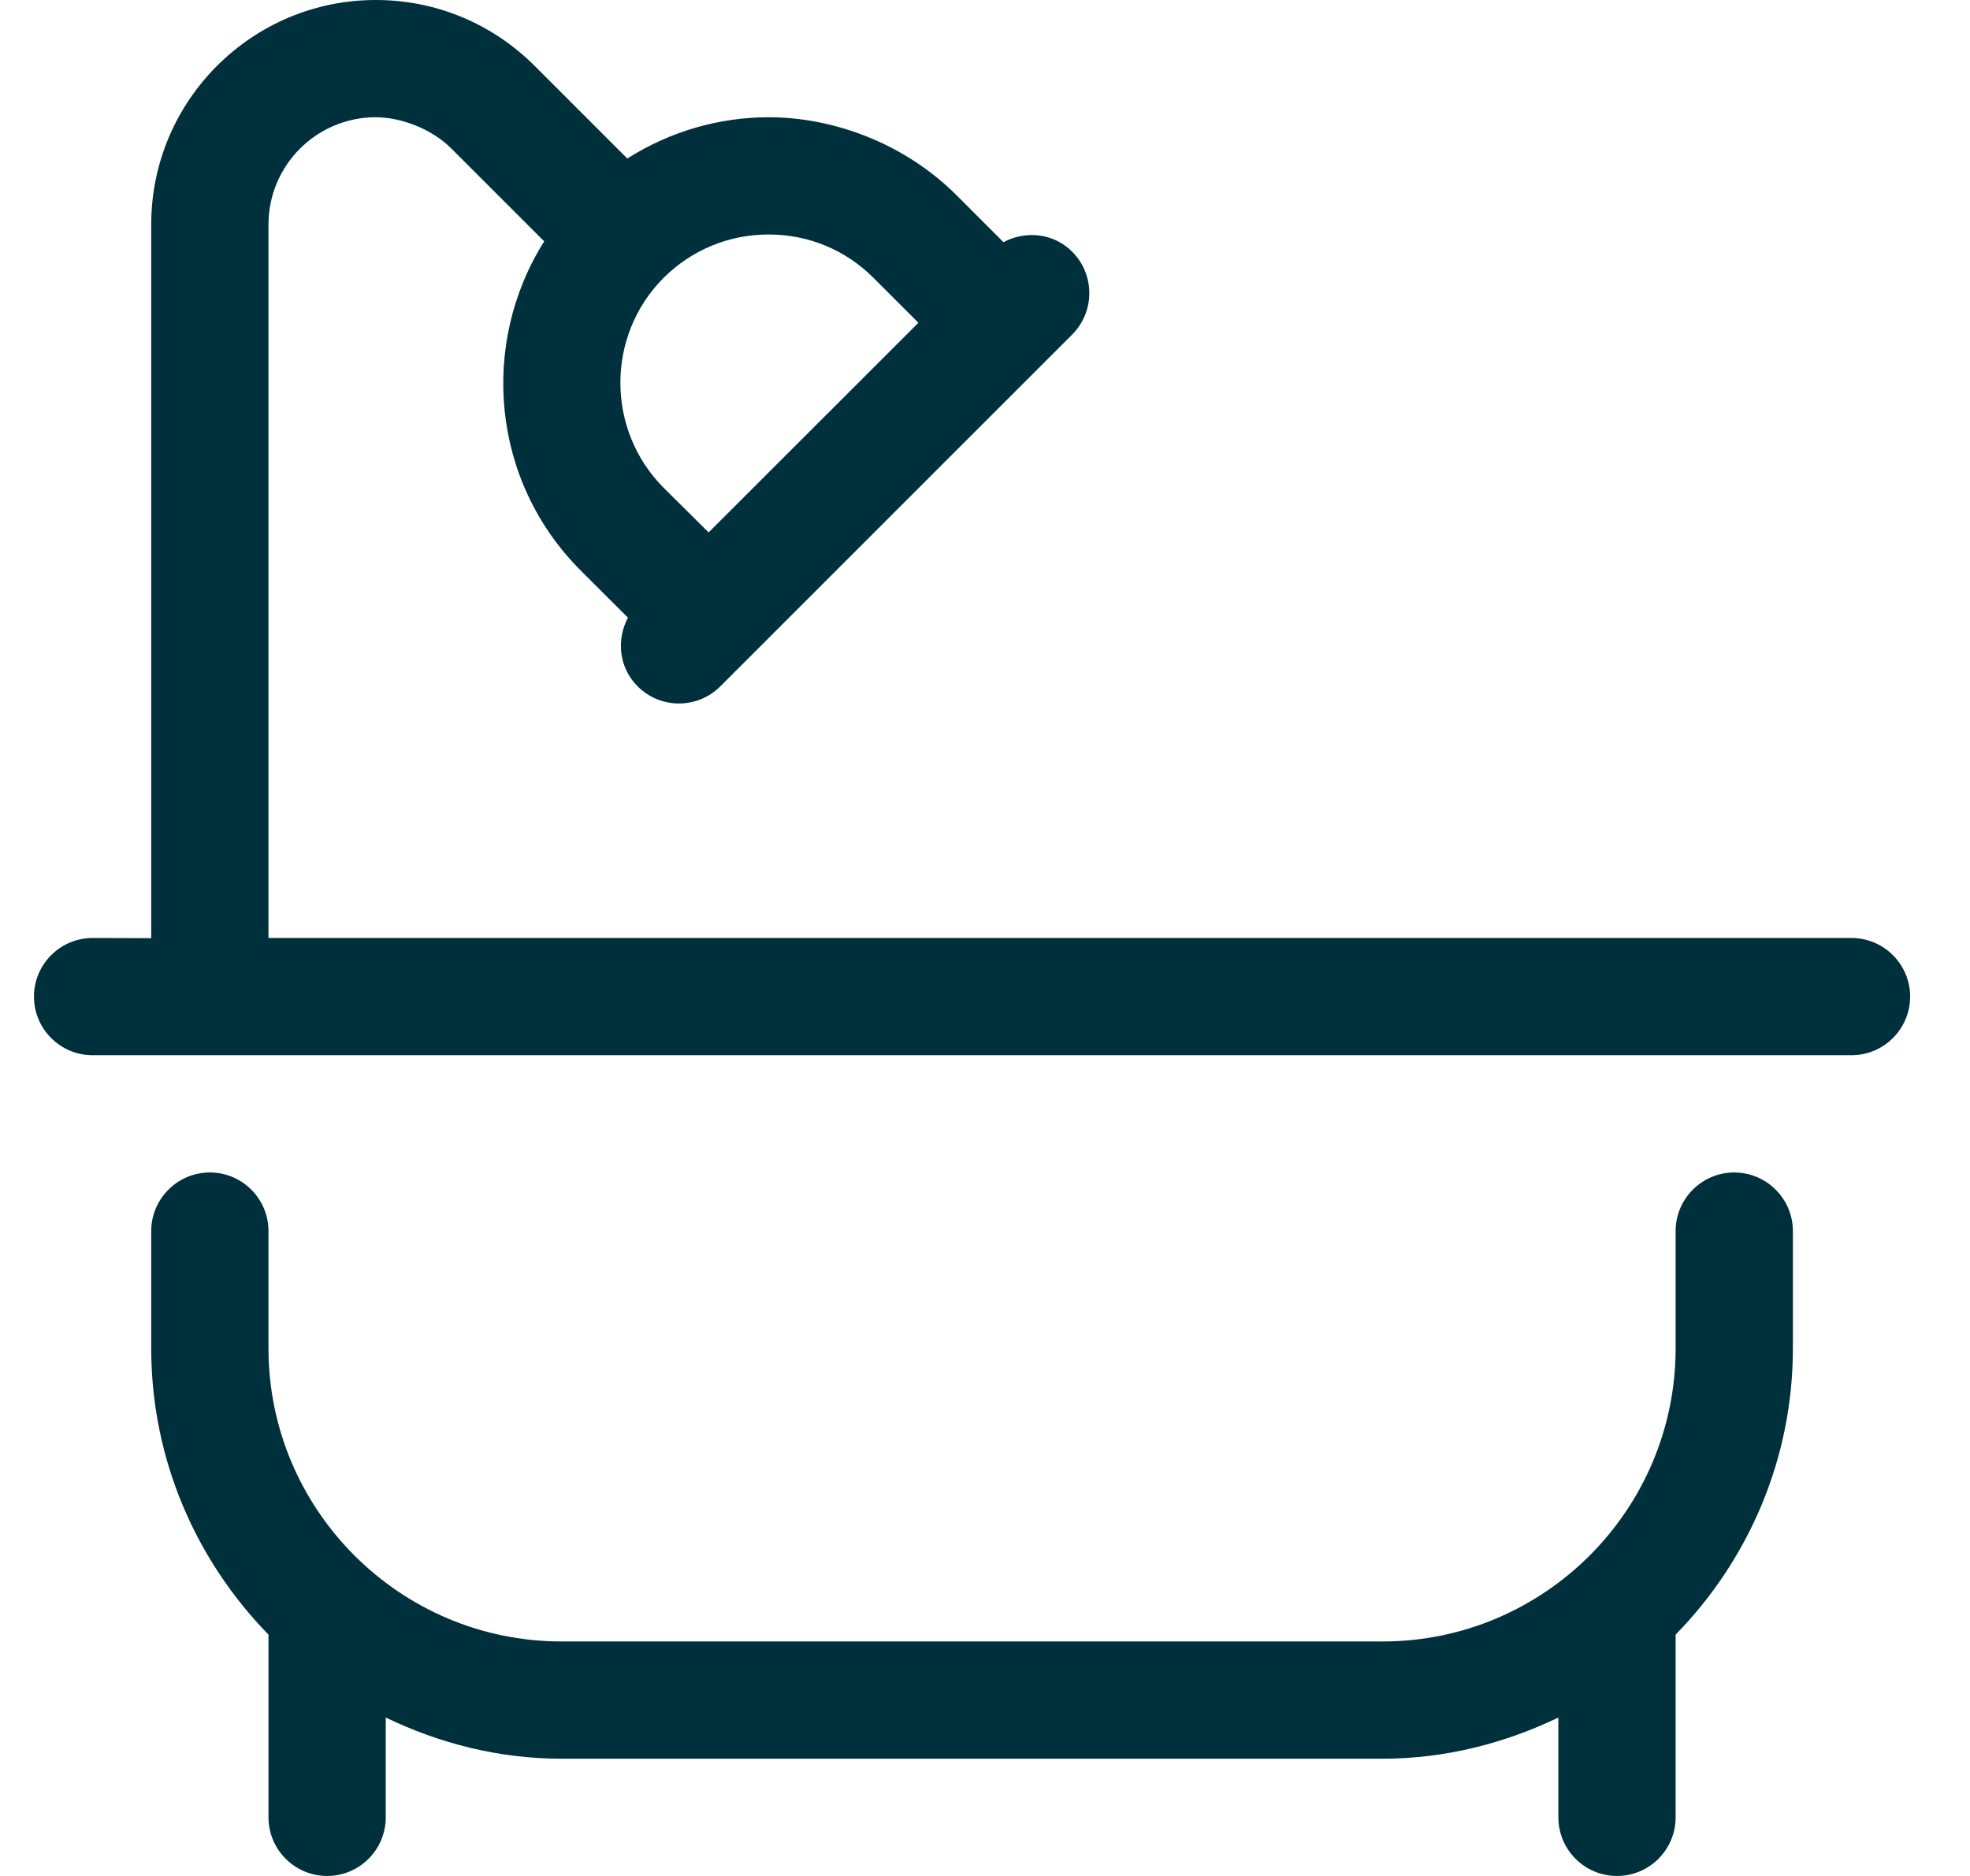<svg width="21" height="20" viewBox="0 0 21 20" fill="none" xmlns="http://www.w3.org/2000/svg">
<path d="M18.487 12.5C18.142 12.5 17.862 12.78 17.862 13.125V14.375C17.862 16.098 16.46 17.5 14.737 17.5H5.987C4.264 17.5 2.862 16.098 2.862 14.375V13.125C2.862 12.781 2.583 12.5 2.237 12.5C1.892 12.5 1.612 12.781 1.612 13.125V14.375C1.612 15.562 2.092 16.638 2.862 17.427V19.375C2.862 19.719 3.142 20 3.487 20C3.833 20 4.112 19.719 4.112 19.375V18.311C4.683 18.586 5.315 18.75 5.987 18.75H14.737C15.411 18.75 16.042 18.584 16.612 18.311V19.375C16.612 19.72 16.892 20 17.237 20C17.582 20 17.862 19.72 17.862 19.375V17.427C18.633 16.638 19.112 15.562 19.112 14.375V13.125C19.112 12.781 18.831 12.5 18.487 12.5ZM19.737 10H2.862V2.393C2.862 1.763 3.375 1.25 4.005 1.25C4.272 1.25 4.601 1.372 4.812 1.584L5.801 2.573C5.112 3.667 5.237 5.129 6.19 6.082L6.694 6.585C6.569 6.82 6.597 7.117 6.796 7.316C6.917 7.438 7.077 7.5 7.237 7.5C7.397 7.5 7.557 7.439 7.679 7.317L11.429 3.567C11.673 3.323 11.673 2.927 11.429 2.683C11.23 2.484 10.933 2.456 10.697 2.582L10.194 2.079C9.64 1.526 8.882 1.25 8.194 1.25C7.667 1.25 7.144 1.4 6.687 1.69L5.698 0.701C5.245 0.249 4.644 0 4.005 0C2.686 0 1.612 1.073 1.612 2.393V10.002L0.987 10C0.642 10 0.362 10.281 0.362 10.625C0.362 10.969 0.642 11.25 0.987 11.25H19.737C20.081 11.25 20.362 10.969 20.362 10.625C20.362 10.281 20.081 10 19.737 10ZM7.073 2.963C7.374 2.664 7.769 2.5 8.194 2.5C8.62 2.5 9.013 2.664 9.312 2.963L9.79 3.441L7.554 5.676L7.073 5.199C6.46 4.582 6.46 3.579 7.073 2.963Z" fill="#00303C"/>
</svg>